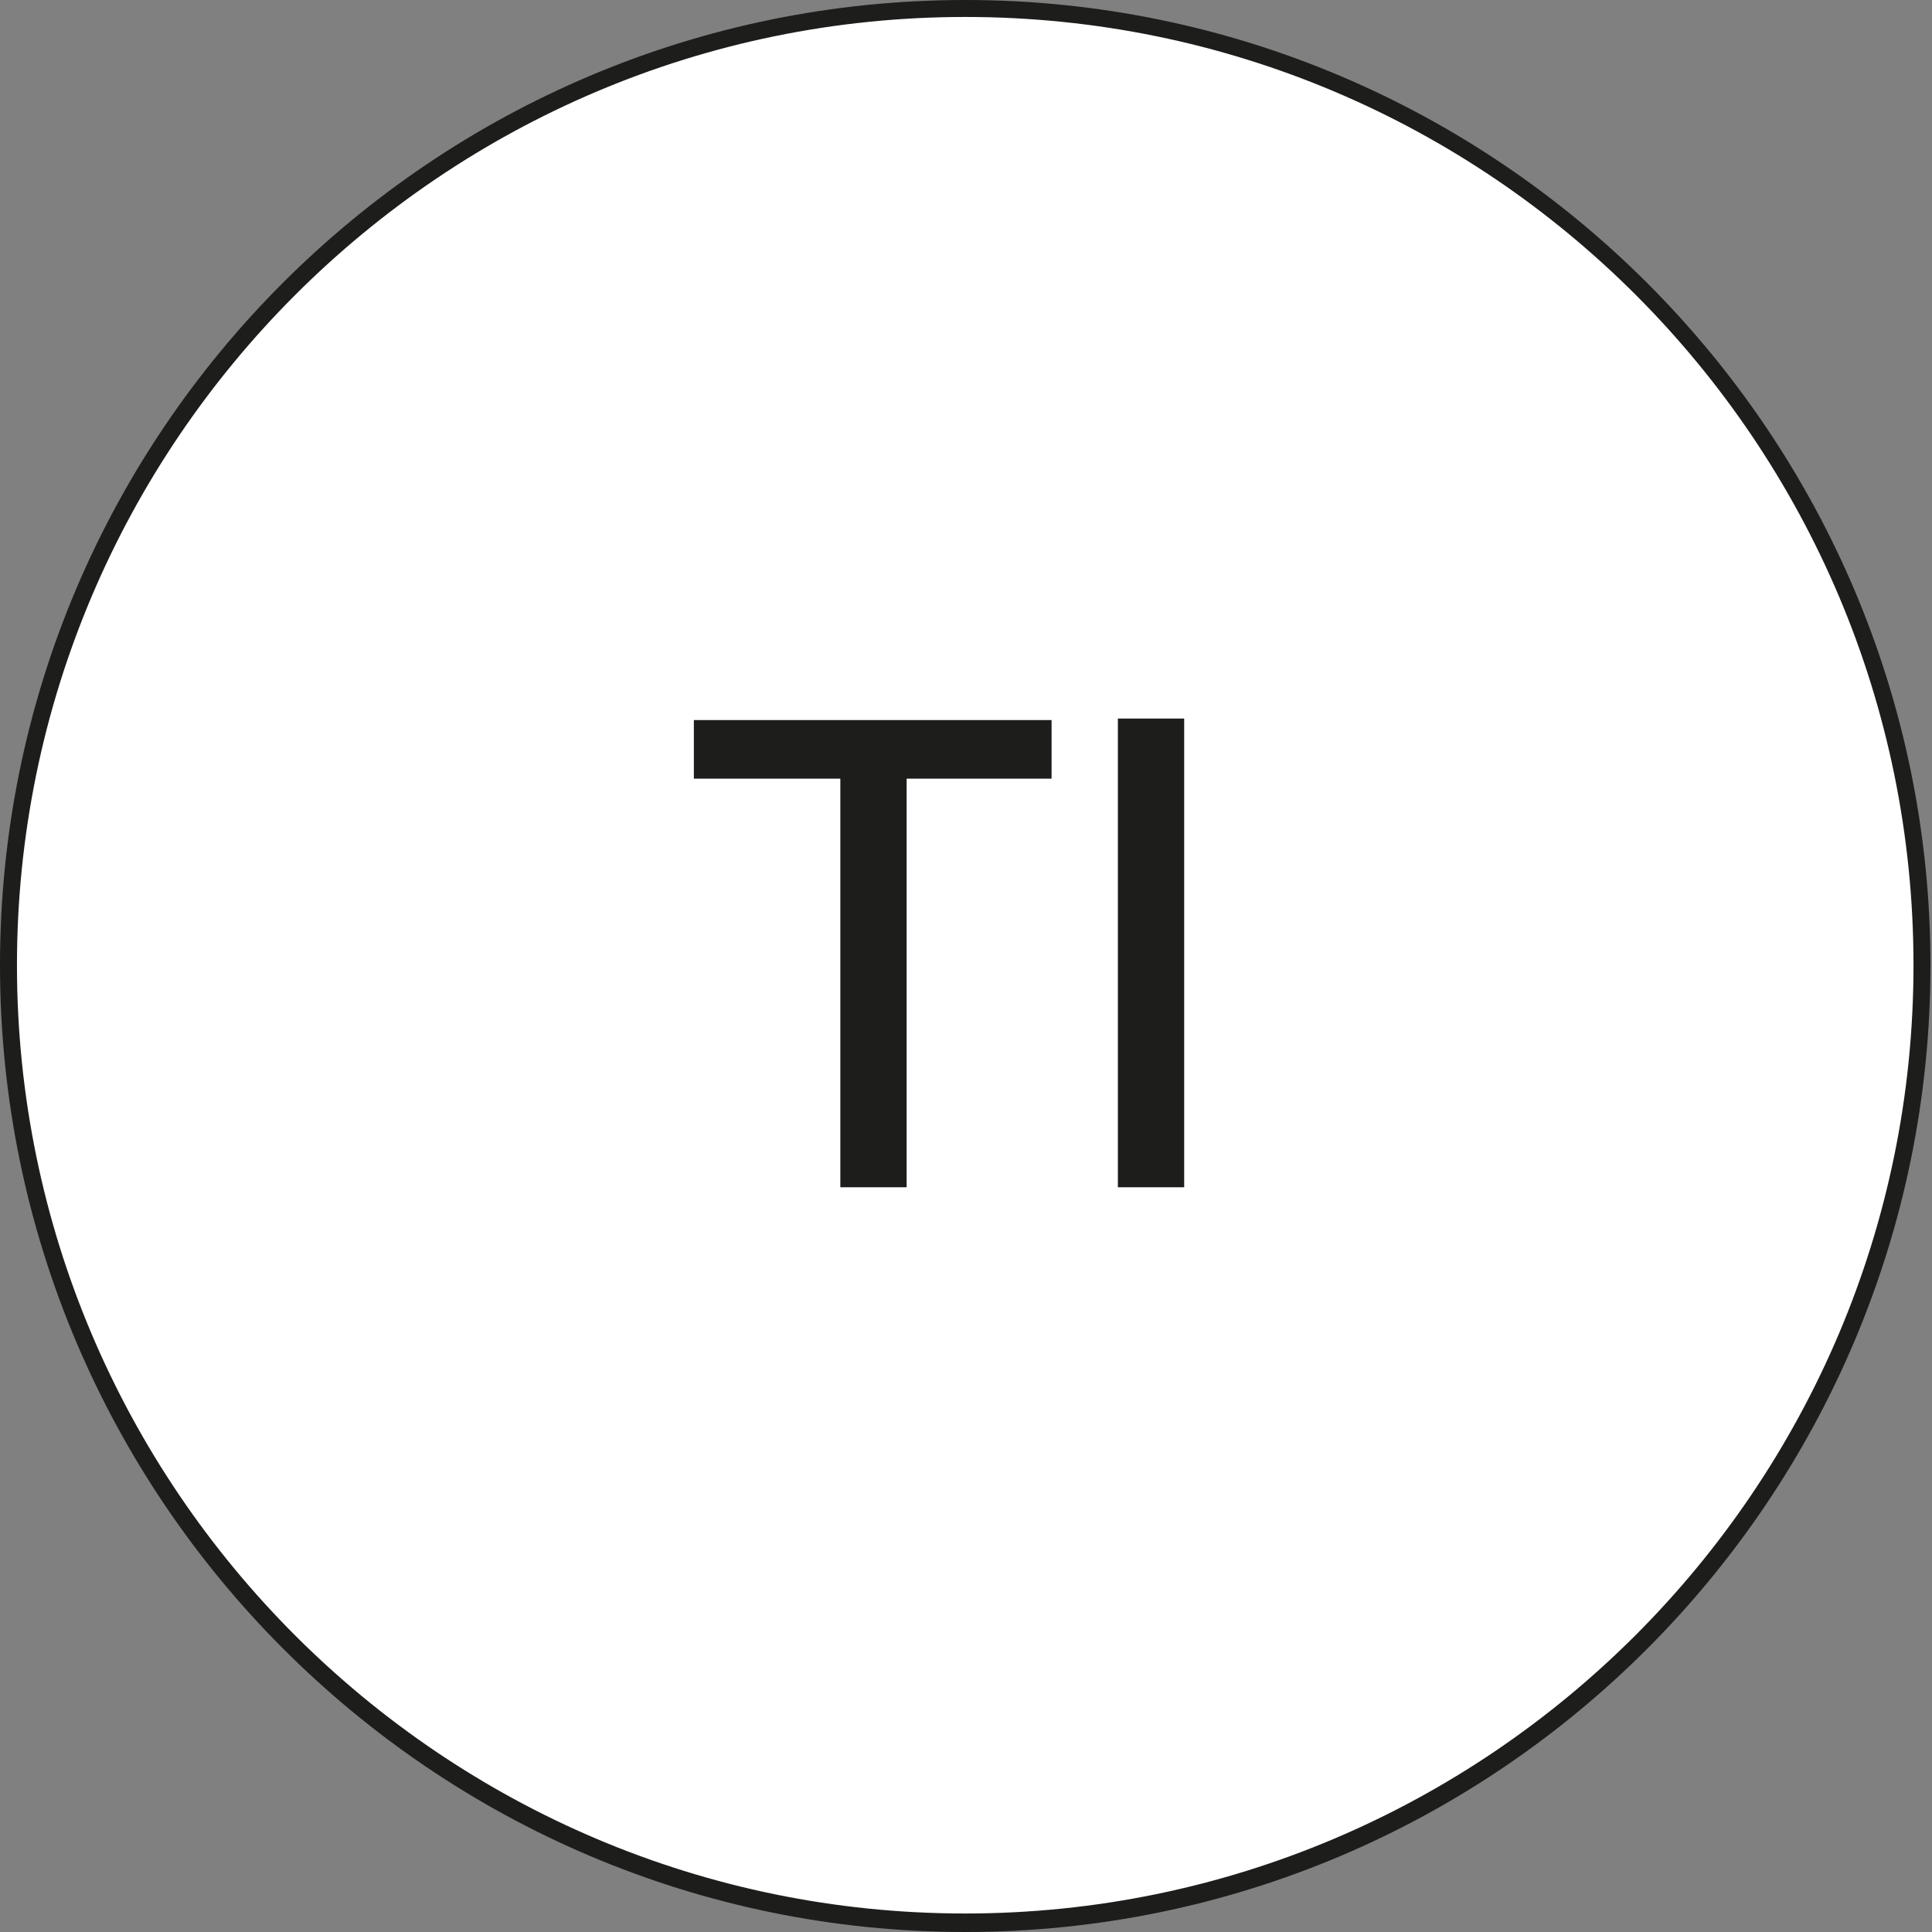 <?xml version="1.0" encoding="utf-8"?>
<!-- Generator: Adobe Illustrator 24.0.2, SVG Export Plug-In . SVG Version: 6.00 Build 0)  -->
<svg version="1.1" id="Calque_1" xmlns="http://www.w3.org/2000/svg" xmlns:xlink="http://www.w3.org/1999/xlink" x="0px" y="0px"
	 viewBox="0 0 125.3 125.3" style="enable-background:new 0 0 125.3 125.3;" xml:space="preserve">
<rect x="0" y="0" width="125.3" height="125.3" fill="#808080" stroke="none"/>
<style type="text/css">
	.st0{fill:#FFFFFF;}
	.st1{fill:#1D1D1B;}
</style>
<g>
	<g>
		<path class="st0" d="M62.6,124.7L62.6,124.7c34.3,0,62.1-27.8,62.1-62.1v0c0-34.3-27.8-62.1-62.1-62.1h0
			C28.3,0.5,0.5,28.3,0.5,62.6v0C0.5,96.9,28.3,124.7,62.6,124.7z"/>
		<path class="st1" d="M62.6,125.3L62.6,125.3C28.1,125.3,0,97.2,0,62.6S28.1,0,62.6,0c34.5,0,62.6,28.1,62.6,62.6
			S97.2,125.3,62.6,125.3z M62.6,1.1C28.7,1.1,1.1,28.7,1.1,62.6s27.6,61.5,61.5,61.5h0c33.9,0,61.5-27.6,61.5-61.5
			S96.6,1.1,62.6,1.1z"/>
	</g>
	<g>
		<g>
			<path class="st1" d="M54.4,50.5H45v-3.8h23.2v3.8h-9.4V77h-4.3V50.5z"/>
		</g>
		<g>
			<path class="st1" d="M72.5,46.6h4.3V77h-4.3V46.6z"/>
		</g>
	</g>
</g>
</svg>
